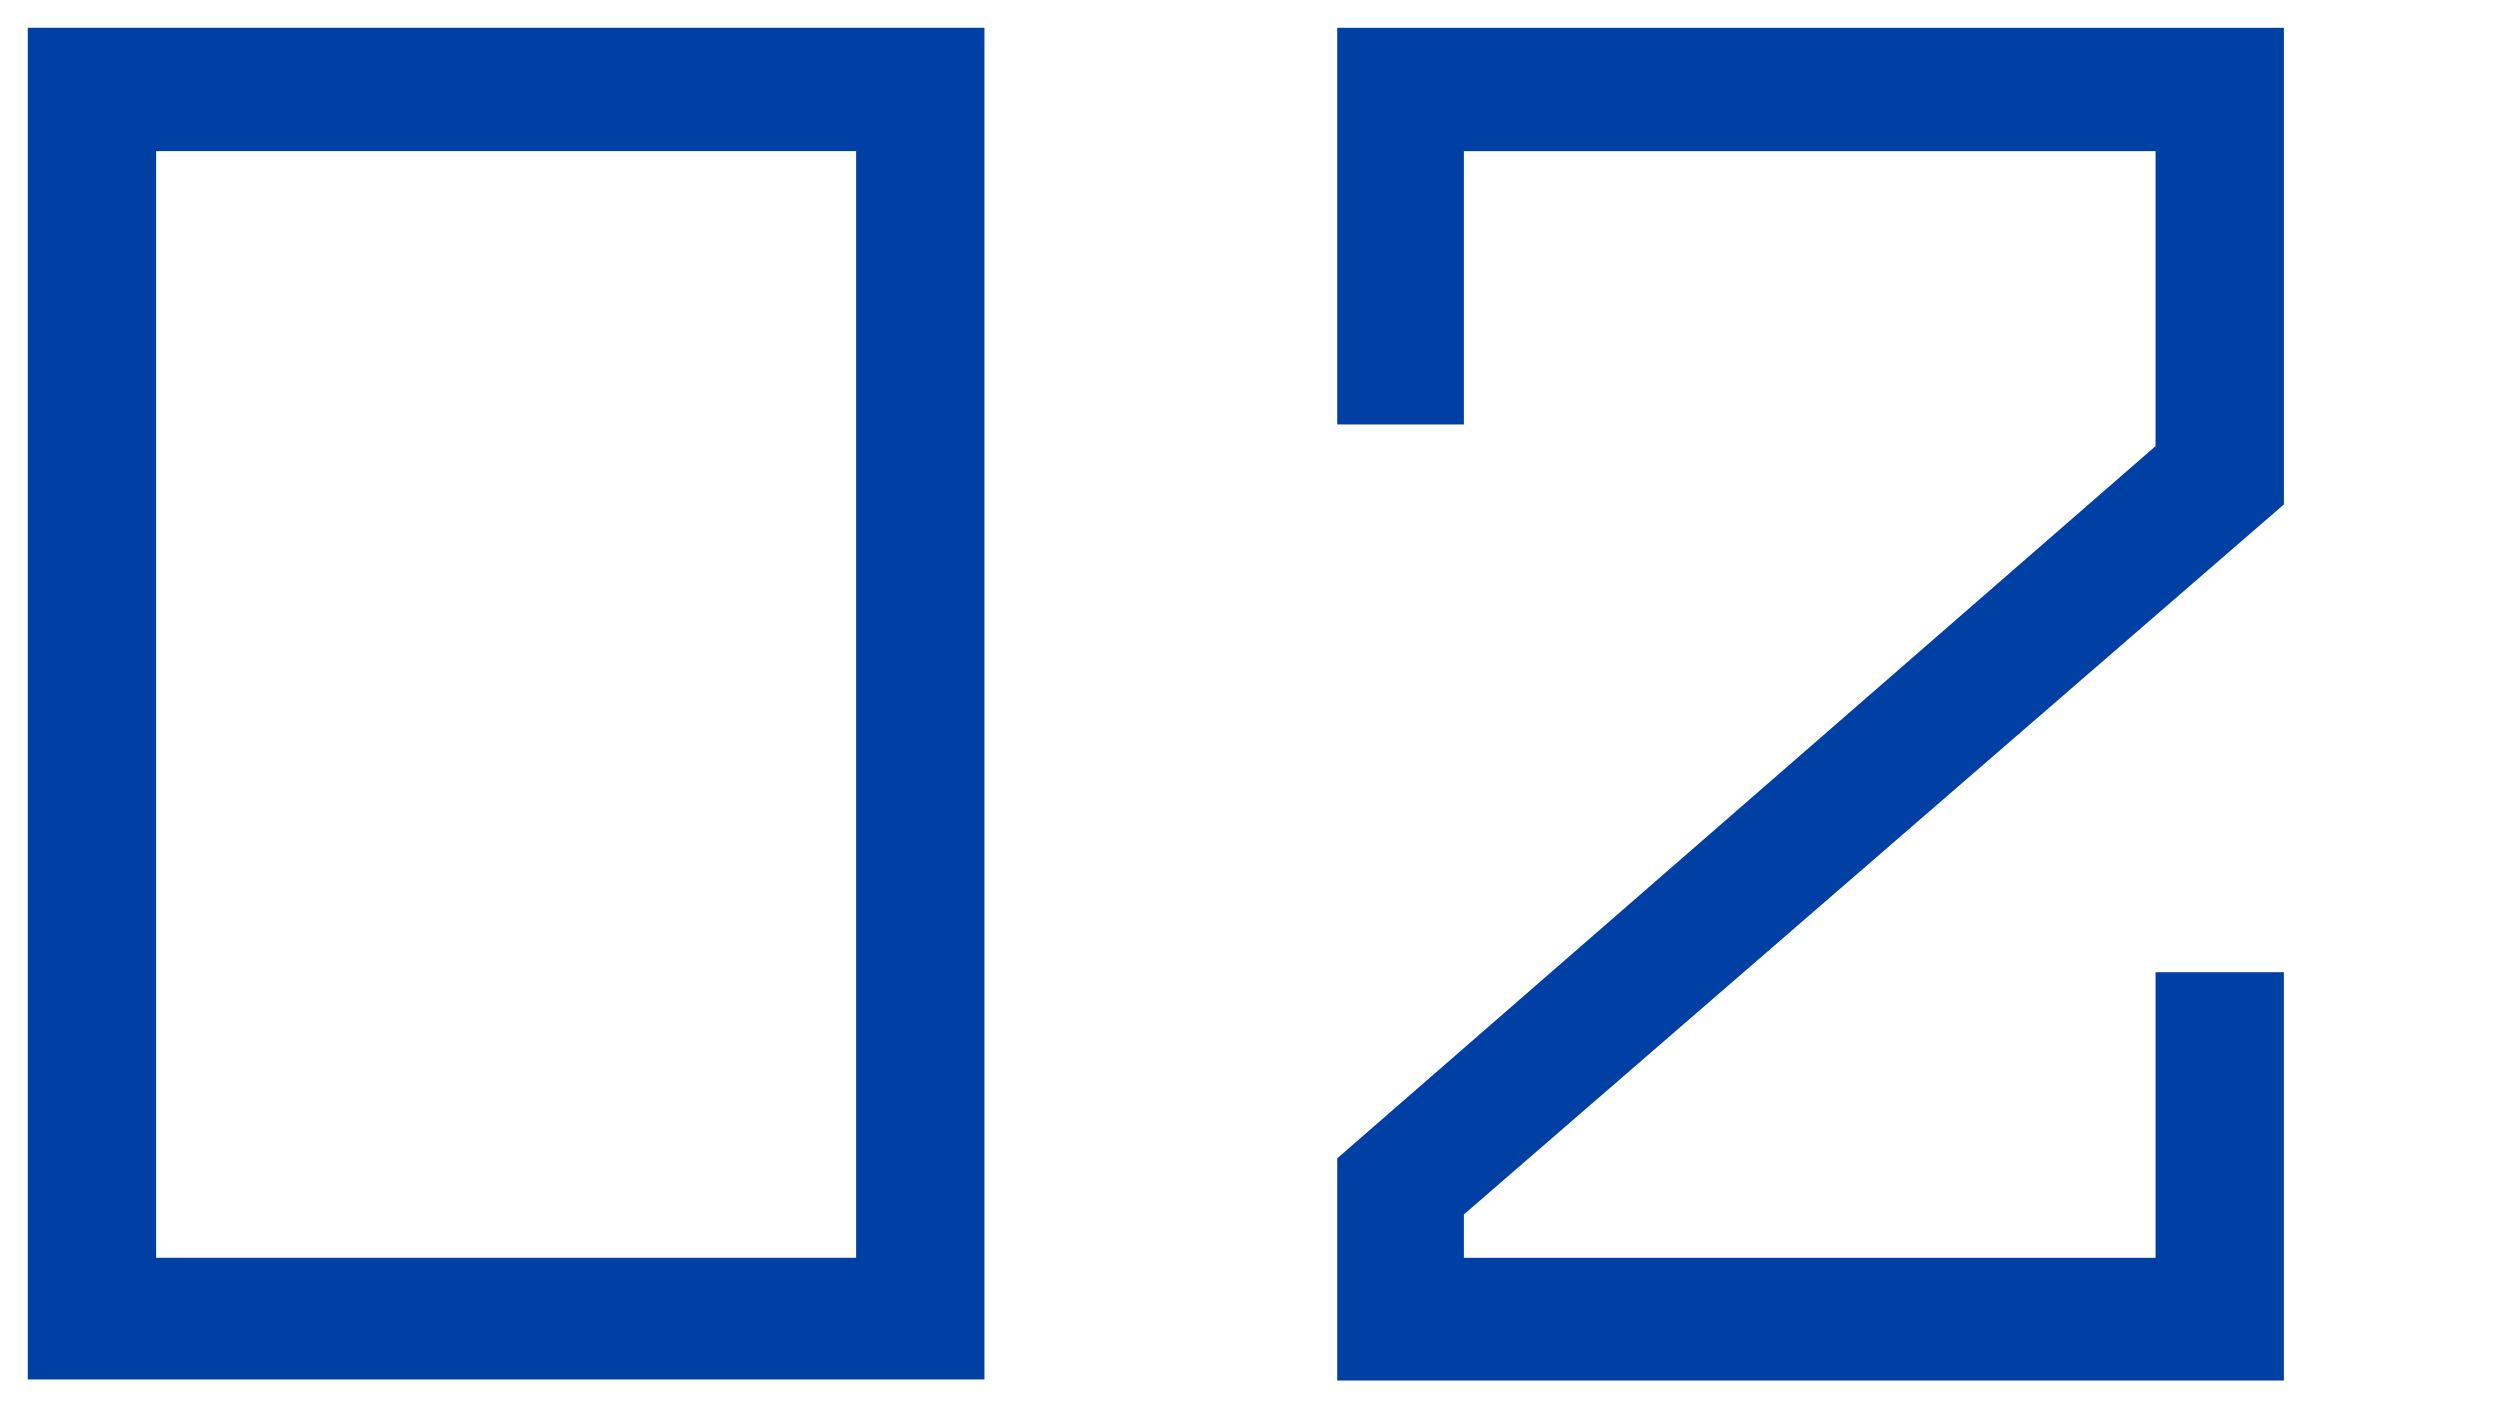 <svg xmlns="http://www.w3.org/2000/svg" preserveAspectRatio="none" viewBox="0 0 90 51"><defs><style>.cls-1{fill:#003fa3;}</style></defs><g id="text"><path class="cls-1" d="M1,1H35.44V49.66H1ZM5.62,45.28h25.2V5.44H5.62Z"/><path class="cls-1" d="M48.14,1H82.22V18.16L52.7,43.72v1.56H77.6V35h4.62v14.7H48.14v-8L77.6,16.06V5.44H52.7v9.84H48.14Z"/></g></svg>
